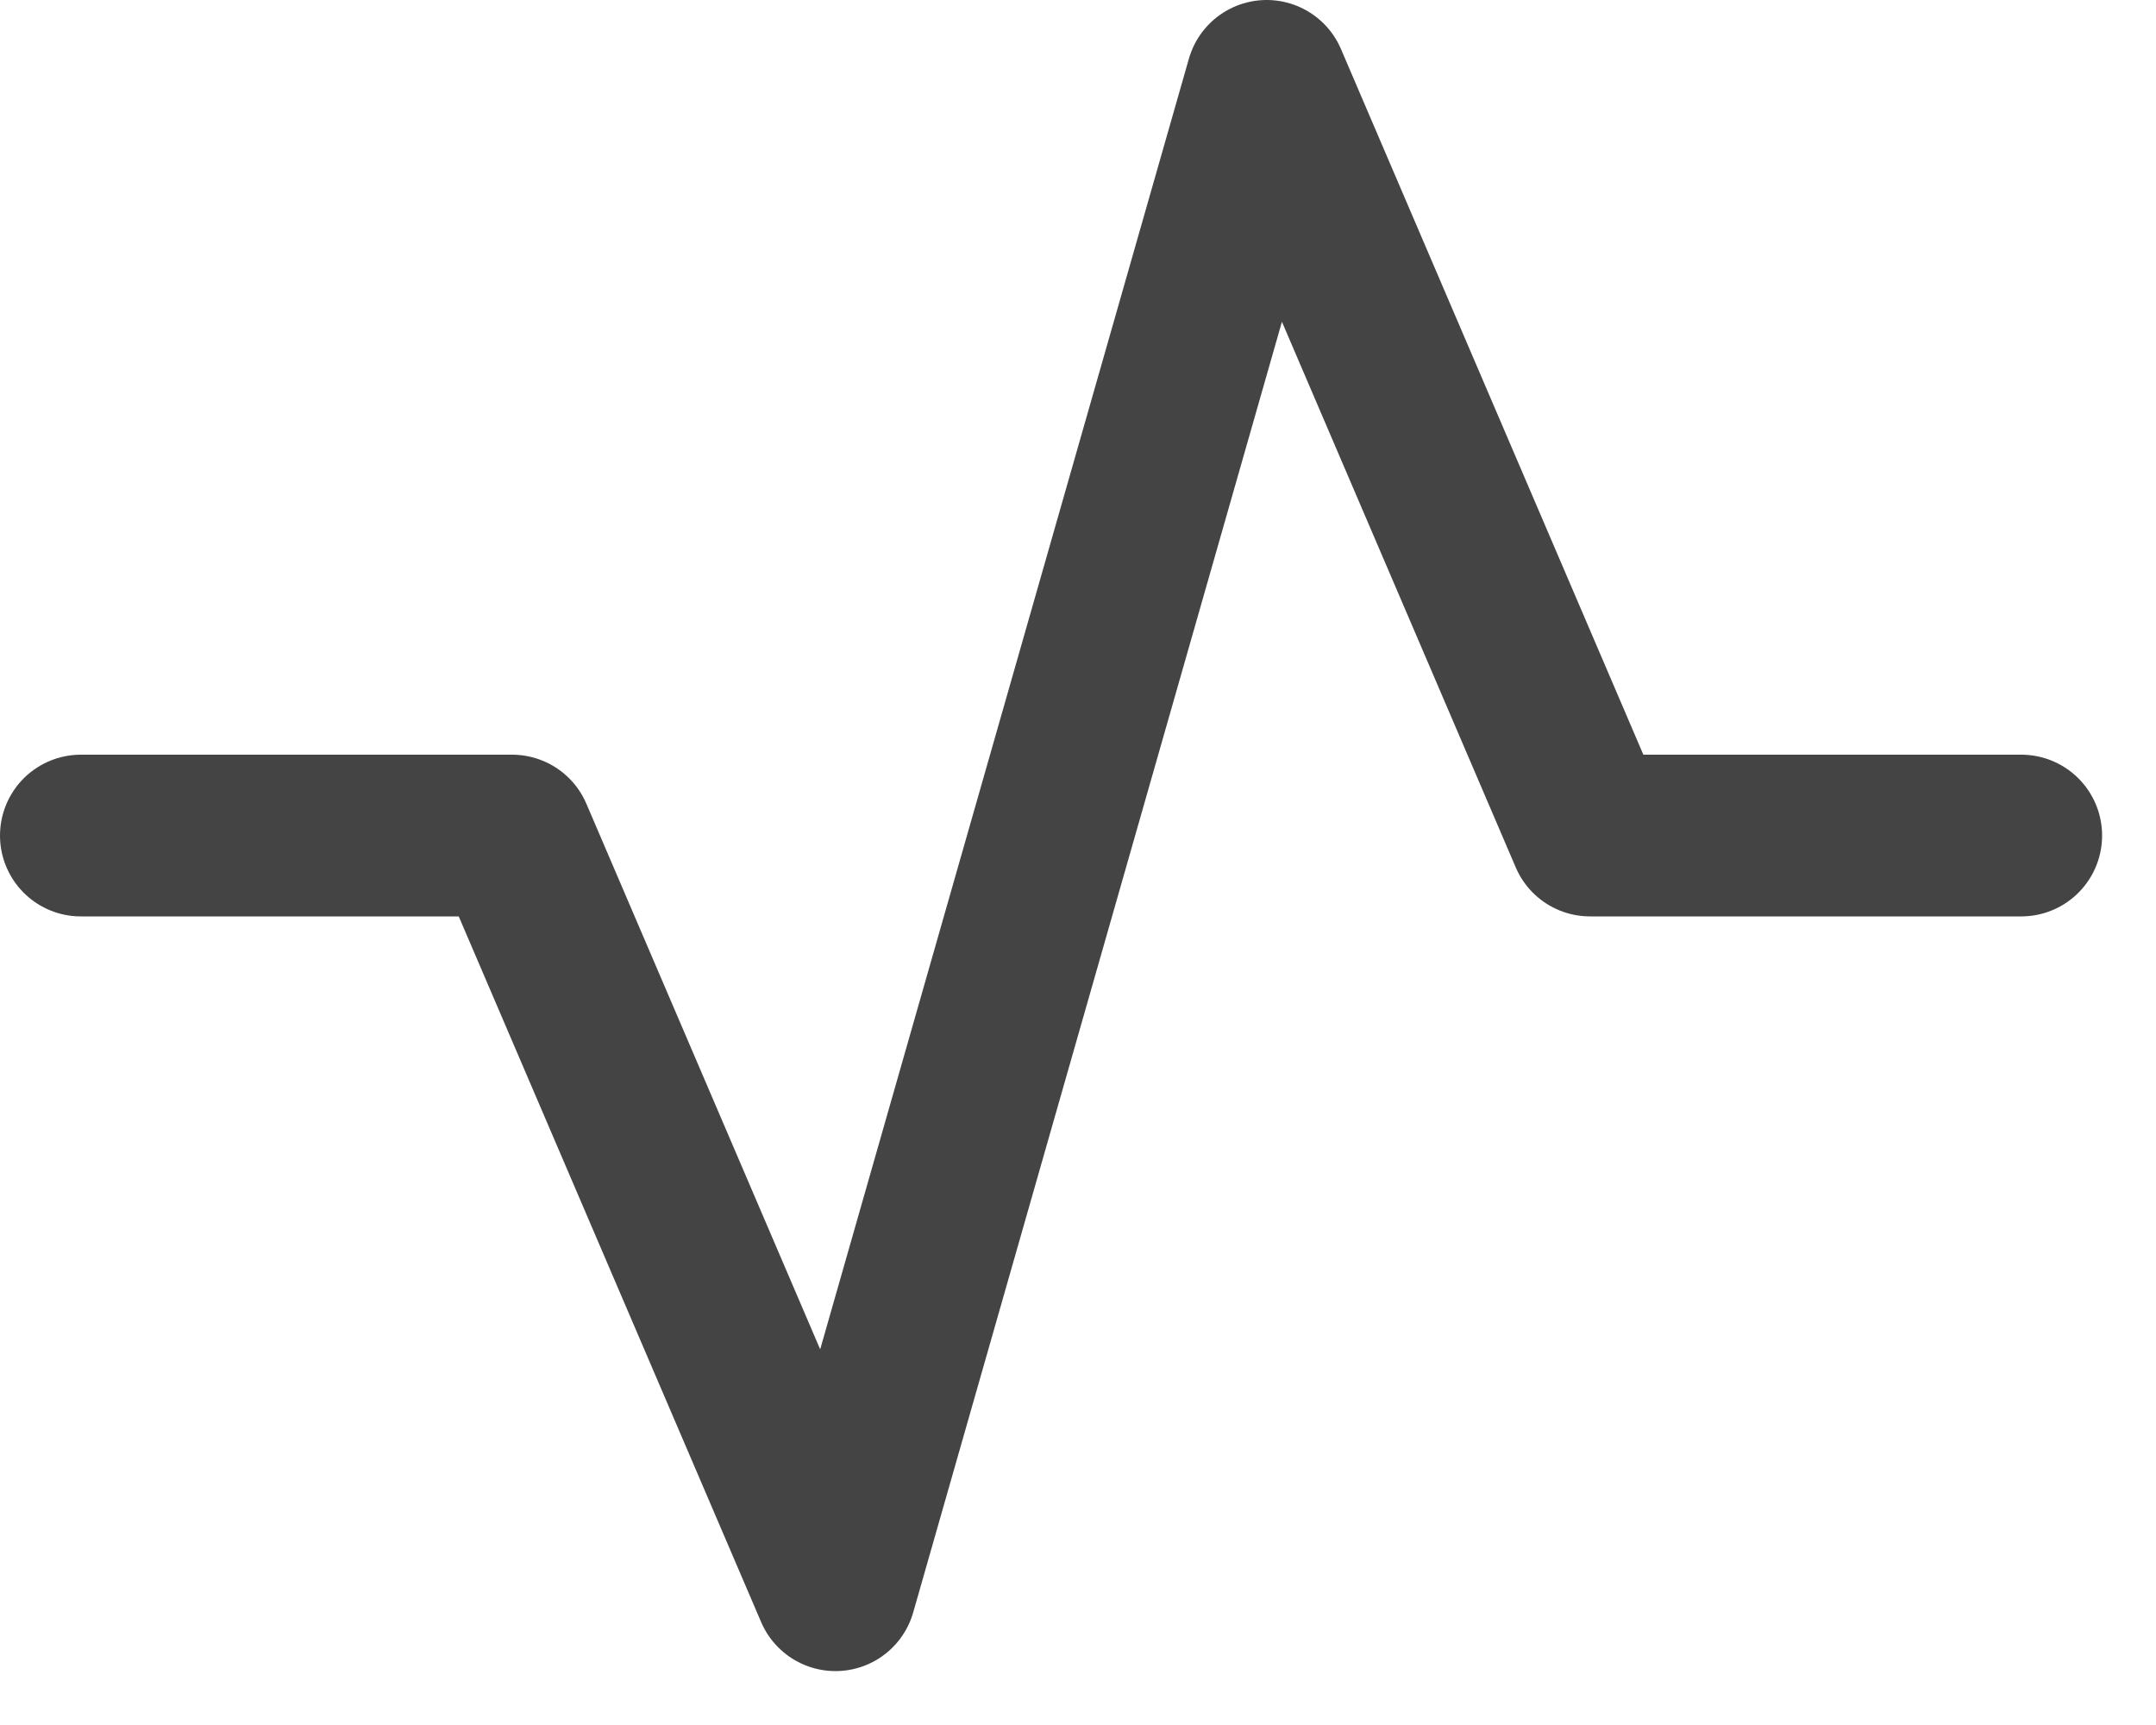 <svg width="20" height="16" viewBox="0 0 20 16" fill="none" xmlns="http://www.w3.org/2000/svg">
<path d="M0.75 7.75H4.75L7.75 14.75L11.75 0.75L14.75 7.75H18.75" stroke="#444444" stroke-width="1.5" stroke-linecap="round" stroke-linejoin="round"/>
</svg>
